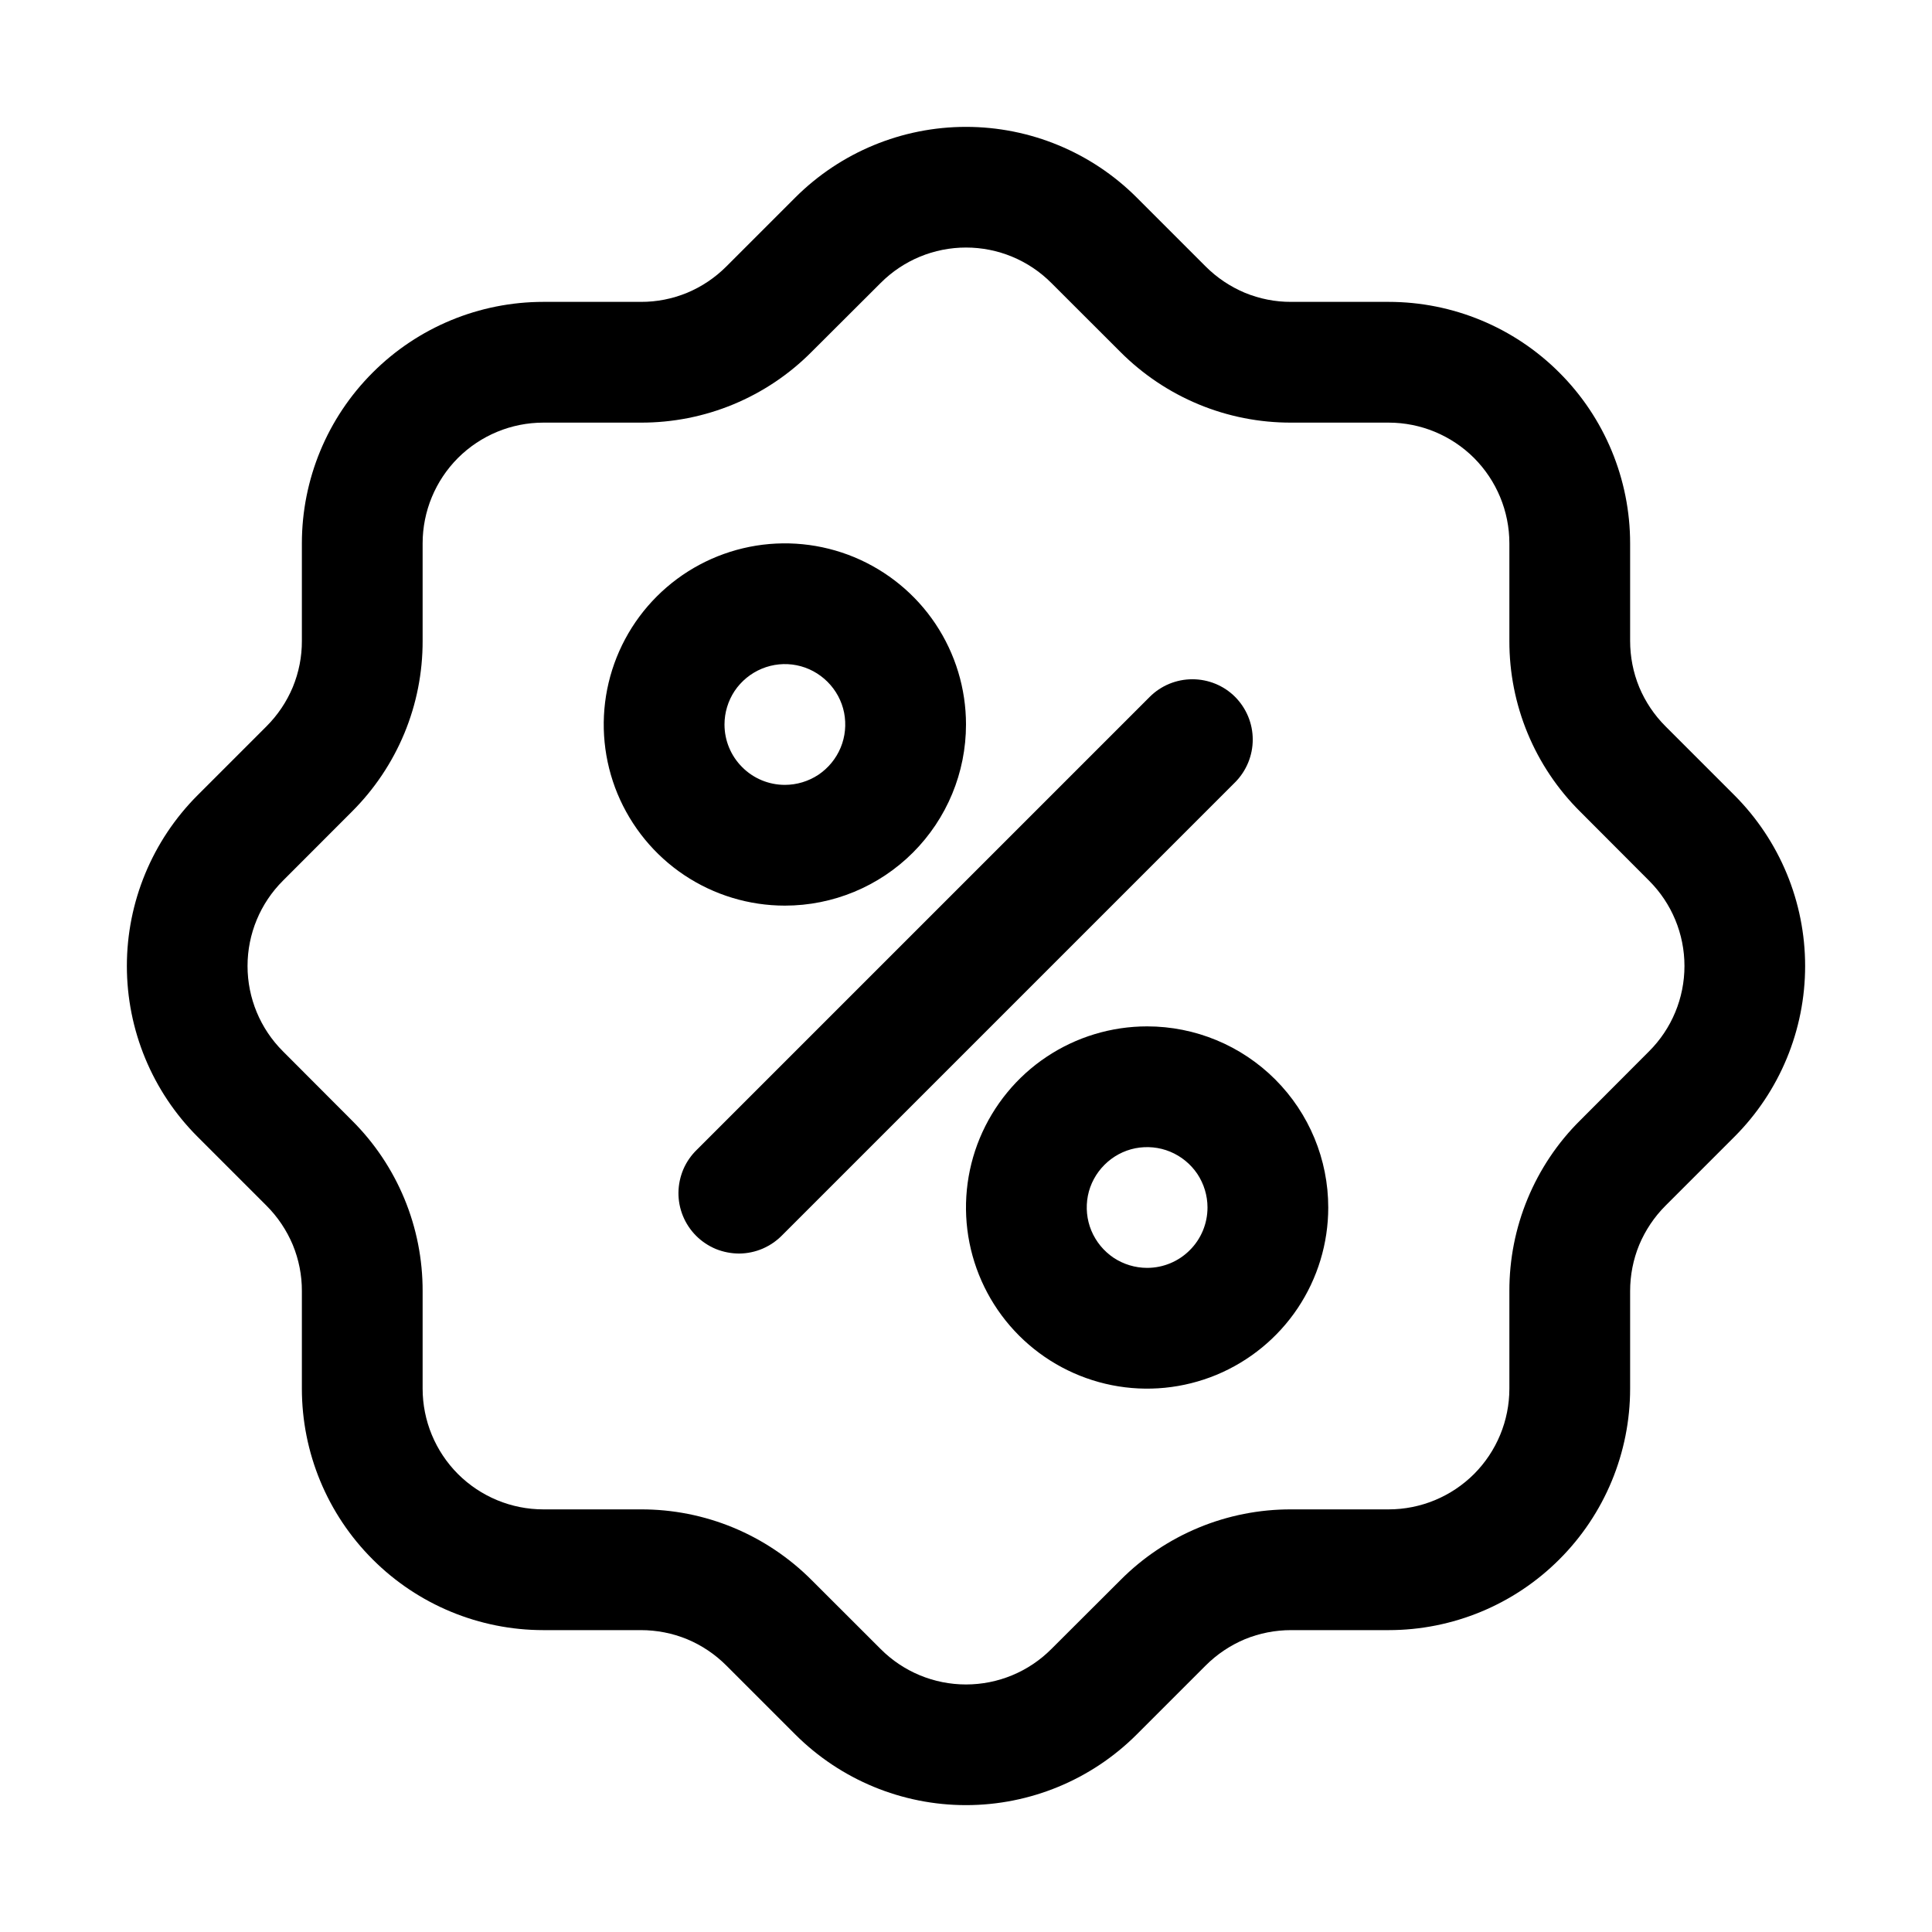 <svg width="24" height="24" viewBox="0 0 24 24" fill="none" xmlns="http://www.w3.org/2000/svg">
<path d="M15.343 8.657C15.202 8.516 15.011 8.438 14.812 8.438C14.614 8.438 14.423 8.516 14.282 8.657L8.657 14.282C8.586 14.351 8.528 14.434 8.489 14.525C8.45 14.617 8.429 14.716 8.428 14.815C8.427 14.915 8.446 15.013 8.484 15.106C8.522 15.198 8.577 15.281 8.648 15.352C8.718 15.422 8.802 15.478 8.894 15.516C8.986 15.553 9.085 15.572 9.185 15.572C9.284 15.571 9.383 15.55 9.474 15.511C9.566 15.471 9.649 15.414 9.718 15.343L15.343 9.718C15.483 9.577 15.562 9.386 15.562 9.187C15.562 8.988 15.483 8.798 15.343 8.657Z" fill="black"/>
<path d="M12 9C12 8.555 11.868 8.12 11.621 7.75C11.374 7.38 11.022 7.092 10.611 6.921C10.2 6.751 9.748 6.706 9.311 6.793C8.875 6.88 8.474 7.094 8.159 7.409C7.844 7.724 7.63 8.125 7.543 8.561C7.456 8.998 7.501 9.45 7.671 9.861C7.842 10.272 8.13 10.624 8.5 10.871C8.87 11.118 9.305 11.25 9.75 11.25C10.347 11.25 10.919 11.013 11.341 10.591C11.763 10.169 12 9.597 12 9ZM9 9C9 8.852 9.044 8.707 9.126 8.583C9.209 8.46 9.326 8.364 9.463 8.307C9.6 8.25 9.751 8.235 9.896 8.264C10.042 8.293 10.175 8.365 10.28 8.47C10.385 8.575 10.457 8.708 10.486 8.854C10.514 8.999 10.5 9.15 10.443 9.287C10.386 9.424 10.29 9.541 10.167 9.624C10.043 9.706 9.898 9.75 9.75 9.75C9.551 9.75 9.36 9.671 9.22 9.53C9.079 9.39 9 9.199 9 9Z" fill="black"/>
<path d="M14.25 12.75C13.805 12.75 13.37 12.882 13 13.129C12.63 13.376 12.342 13.728 12.171 14.139C12.001 14.55 11.956 15.002 12.043 15.439C12.13 15.875 12.344 16.276 12.659 16.591C12.974 16.906 13.375 17.12 13.811 17.207C14.248 17.294 14.7 17.249 15.111 17.079C15.522 16.908 15.874 16.62 16.121 16.25C16.368 15.88 16.5 15.445 16.5 15C16.5 14.403 16.263 13.831 15.841 13.409C15.419 12.987 14.847 12.75 14.25 12.75ZM14.25 15.75C14.102 15.75 13.957 15.706 13.833 15.624C13.71 15.541 13.614 15.424 13.557 15.287C13.5 15.15 13.486 14.999 13.514 14.854C13.543 14.708 13.615 14.575 13.72 14.47C13.825 14.365 13.958 14.293 14.104 14.264C14.249 14.236 14.4 14.25 14.537 14.307C14.674 14.364 14.791 14.46 14.874 14.583C14.956 14.707 15 14.852 15 15C15 15.199 14.921 15.39 14.78 15.53C14.64 15.671 14.449 15.75 14.25 15.75Z" fill="black"/>
<path d="M21.546 9.879L20.689 9.022C20.55 8.883 20.439 8.718 20.363 8.536C20.288 8.354 20.25 8.158 20.25 7.961V6.75C20.25 5.954 19.934 5.191 19.371 4.629C18.809 4.066 18.046 3.75 17.25 3.75H16.039C15.842 3.751 15.646 3.712 15.464 3.637C15.283 3.561 15.117 3.45 14.978 3.311L14.121 2.454C13.559 1.892 12.796 1.576 12 1.576C11.204 1.576 10.442 1.892 9.879 2.454L9.022 3.311C8.883 3.45 8.718 3.561 8.536 3.637C8.354 3.712 8.158 3.751 7.961 3.75H6.75C5.954 3.75 5.191 4.066 4.629 4.629C4.066 5.191 3.75 5.954 3.75 6.75V7.961C3.751 8.158 3.712 8.354 3.637 8.536C3.561 8.718 3.45 8.883 3.311 9.022L2.454 9.879C1.892 10.442 1.576 11.204 1.576 12C1.576 12.796 1.892 13.559 2.454 14.121L3.311 14.978C3.45 15.117 3.561 15.283 3.637 15.464C3.712 15.646 3.751 15.842 3.75 16.039V17.25C3.75 18.046 4.066 18.809 4.629 19.371C5.191 19.934 5.954 20.25 6.75 20.25H7.961C8.158 20.25 8.354 20.288 8.536 20.363C8.718 20.439 8.883 20.55 9.022 20.689L9.879 21.546C10.442 22.108 11.204 22.424 12 22.424C12.796 22.424 13.559 22.108 14.121 21.546L14.978 20.689C15.117 20.55 15.283 20.439 15.464 20.363C15.646 20.288 15.842 20.25 16.039 20.25H17.25C18.046 20.25 18.809 19.934 19.371 19.371C19.934 18.809 20.25 18.046 20.25 17.25V16.039C20.25 15.842 20.288 15.646 20.363 15.464C20.439 15.283 20.55 15.117 20.689 14.978L21.546 14.121C22.108 13.559 22.424 12.796 22.424 12C22.424 11.204 22.108 10.442 21.546 9.879ZM20.485 13.06L19.629 13.918C19.349 14.195 19.128 14.526 18.977 14.89C18.826 15.254 18.749 15.645 18.75 16.039V17.25C18.75 17.648 18.592 18.029 18.311 18.311C18.029 18.592 17.648 18.75 17.25 18.75H16.039C15.645 18.749 15.254 18.826 14.89 18.977C14.526 19.128 14.196 19.349 13.918 19.629L13.06 20.485C12.779 20.767 12.398 20.925 12 20.925C11.602 20.925 11.221 20.767 10.94 20.485L10.083 19.629C9.805 19.35 9.474 19.128 9.11 18.977C8.746 18.826 8.355 18.749 7.961 18.75H6.75C6.352 18.75 5.971 18.592 5.689 18.311C5.408 18.029 5.25 17.648 5.25 17.25V16.039C5.251 15.645 5.174 15.254 5.023 14.89C4.872 14.526 4.651 14.196 4.371 13.918L3.515 13.06C3.233 12.779 3.075 12.398 3.075 12C3.075 11.602 3.233 11.221 3.515 10.94L4.371 10.083C4.65 9.805 4.872 9.474 5.023 9.11C5.174 8.746 5.251 8.355 5.25 7.961V6.75C5.25 6.352 5.408 5.971 5.689 5.689C5.971 5.408 6.352 5.25 6.75 5.25H7.961C8.355 5.251 8.746 5.174 9.11 5.023C9.474 4.872 9.804 4.651 10.082 4.371L10.94 3.515C11.221 3.233 11.602 3.075 12 3.075C12.398 3.075 12.779 3.233 13.06 3.515L13.917 4.371C14.195 4.65 14.526 4.872 14.89 5.023C15.254 5.174 15.645 5.251 16.039 5.25H17.25C17.648 5.25 18.029 5.408 18.311 5.689C18.592 5.971 18.75 6.352 18.75 6.75V7.961C18.749 8.355 18.826 8.746 18.977 9.11C19.128 9.474 19.349 9.804 19.629 10.082L20.485 10.94C20.767 11.221 20.925 11.602 20.925 12C20.925 12.398 20.767 12.779 20.485 13.06Z" fill="black"/>
</svg>

